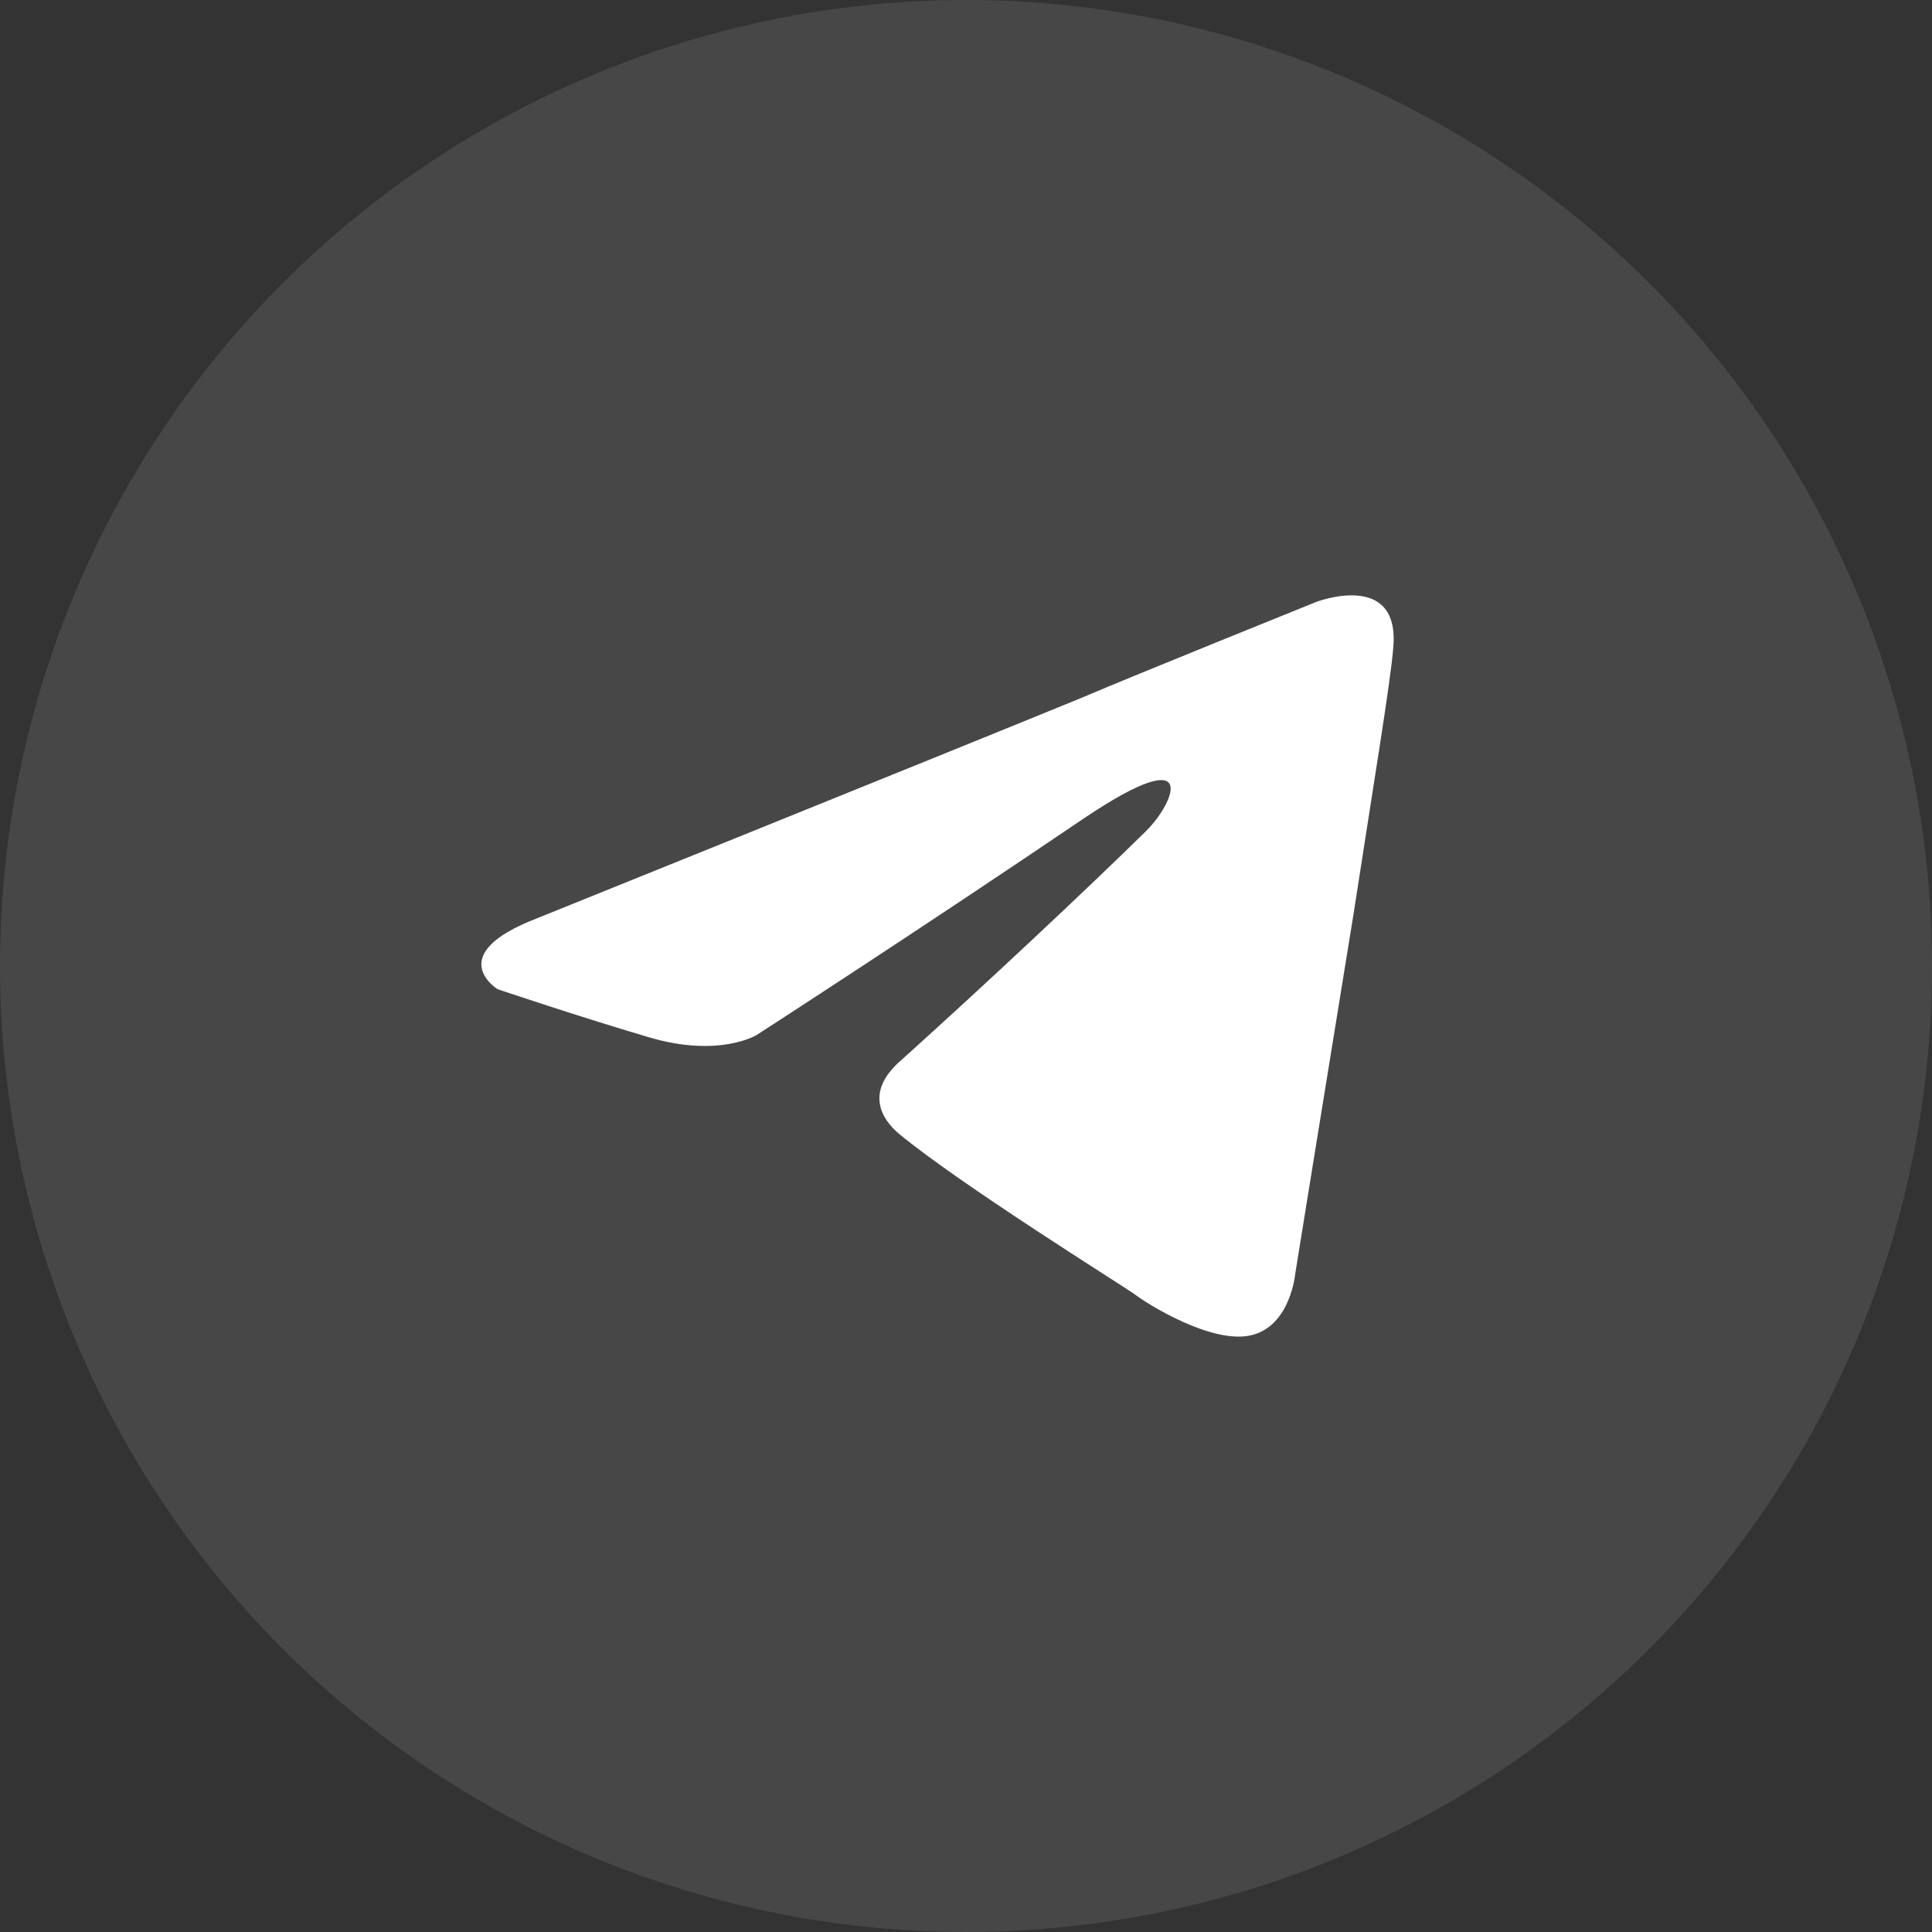 <?xml version="1.0" encoding="UTF-8"?> <svg xmlns="http://www.w3.org/2000/svg" width="48" height="48" viewBox="0 0 48 48" fill="none"><rect x="0" y="0" width="48" height="48" fill="#333333" stroke="none"/><circle opacity="0.1" cx="24" cy="24" r="24" fill="white"></circle><path d="M13.349 22.812C13.349 22.812 23.374 18.769 26.85 17.346C28.183 16.776 32.703 14.954 32.703 14.954C32.703 14.954 34.789 14.157 34.615 16.093C34.557 16.89 34.094 19.68 33.63 22.698C32.935 26.969 32.181 31.638 32.181 31.638C32.181 31.638 32.066 32.948 31.081 33.175C30.096 33.403 28.473 32.378 28.183 32.15C27.951 31.98 23.837 29.417 22.331 28.165C21.925 27.823 21.461 27.14 22.388 26.342C24.474 24.463 26.966 22.129 28.473 20.648C29.168 19.965 29.864 18.371 26.966 20.307C22.852 23.097 18.796 25.716 18.796 25.716C18.796 25.716 17.869 26.285 16.13 25.773C14.392 25.261 12.364 24.577 12.364 24.577C12.364 24.577 10.973 23.723 13.349 22.812V22.812Z" fill="white"></path></svg> 